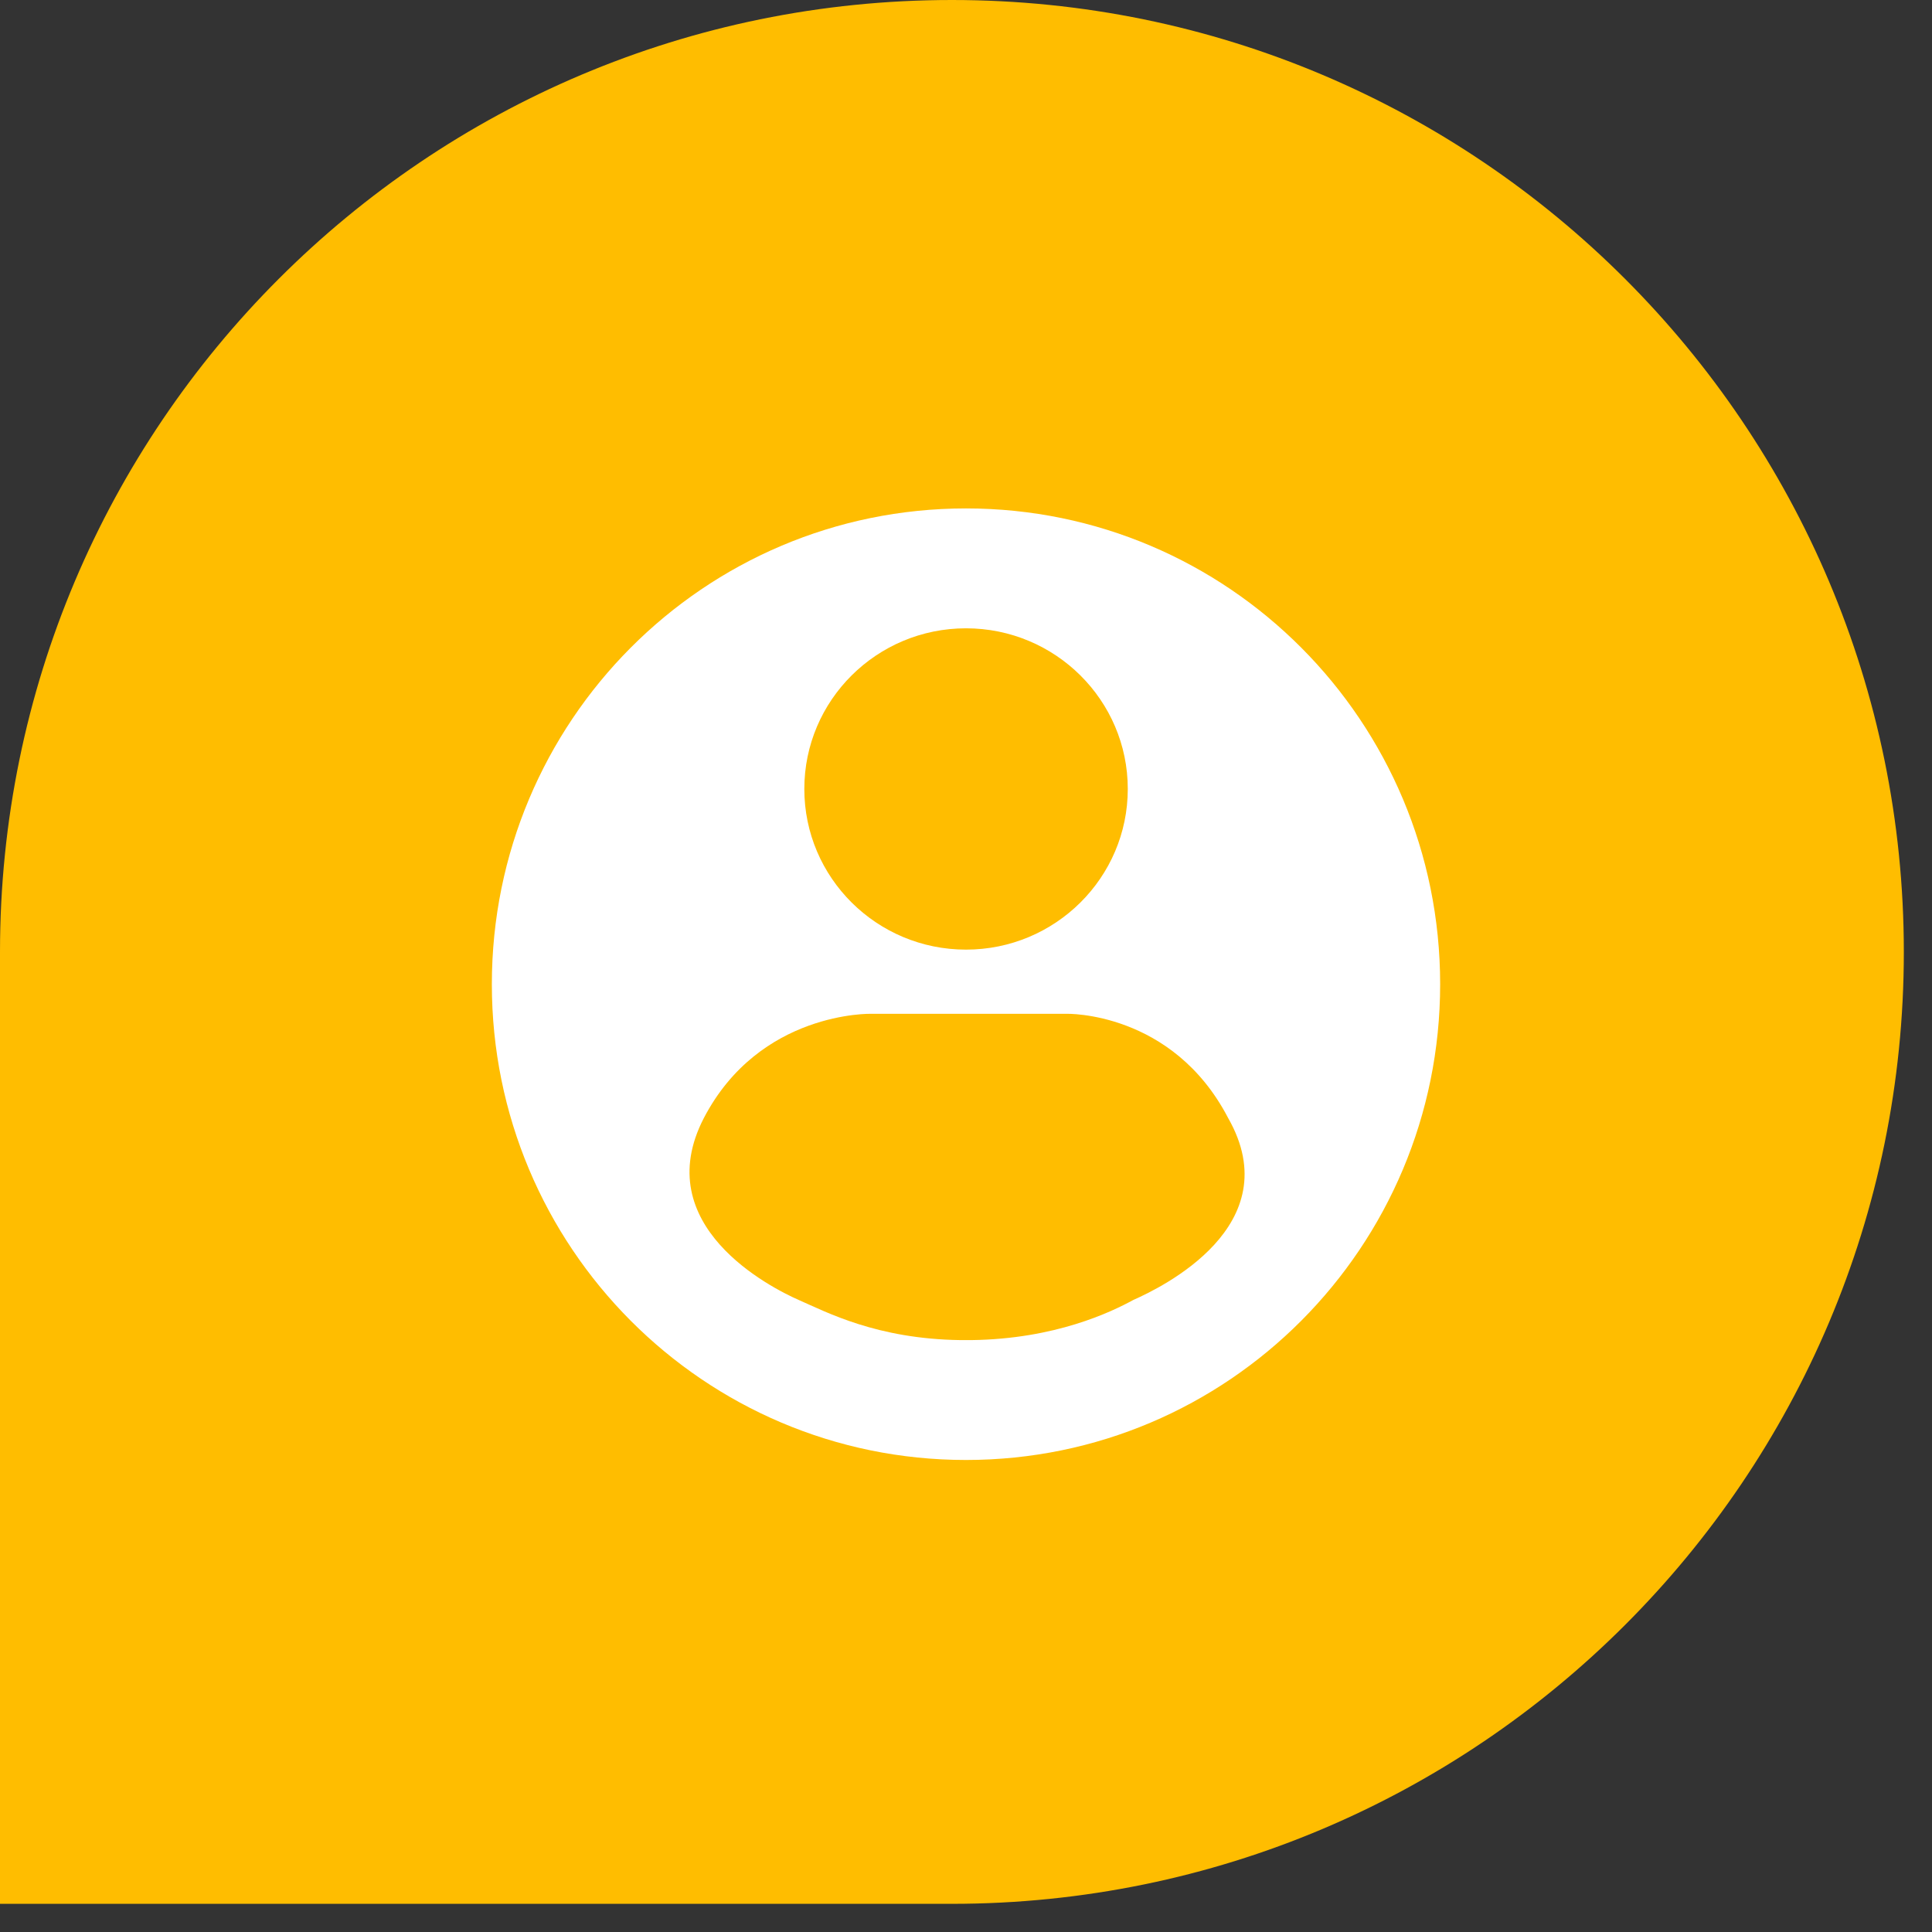 <svg width="19" height="19" viewBox="0 0 19 19" fill="none" xmlns="http://www.w3.org/2000/svg">
<rect x="0" y="0" width="19" height="19" fill="#333333" stroke="none"/>
<path fill-rule="evenodd" clip-rule="evenodd" d="M18.723 9.362C18.723 4.191 14.531 0 9.361 0C4.191 0 0 4.191 0 9.362V18.723H9.361C14.531 18.723 18.723 14.532 18.723 9.362Z" fill="#FFBD00"/>
<path fill-rule="evenodd" clip-rule="evenodd" d="M9.5 5C12.078 5 14.163 7.095 14.163 9.679C14.163 12.263 12.078 14.358 9.5 14.358C6.922 14.358 4.837 12.263 4.837 9.679C4.837 7.095 6.922 5 9.5 5ZM10.488 9.97C10.488 9.97 11.53 9.942 12.078 10.995C12.682 12.054 11.42 12.663 11.146 12.784C10.926 12.904 10.378 13.168 9.555 13.179H9.445C8.623 13.168 8.129 12.904 7.854 12.784C7.58 12.663 6.374 12.054 6.922 10.995C7.471 9.942 8.568 9.97 8.568 9.97H10.488ZM9.5 6.179C10.378 6.179 11.091 6.887 11.091 7.759C11.091 8.631 10.378 9.339 9.5 9.339C8.622 9.339 7.91 8.631 7.91 7.759C7.91 6.887 8.622 6.179 9.5 6.179Z" fill="white"/>
</svg>
